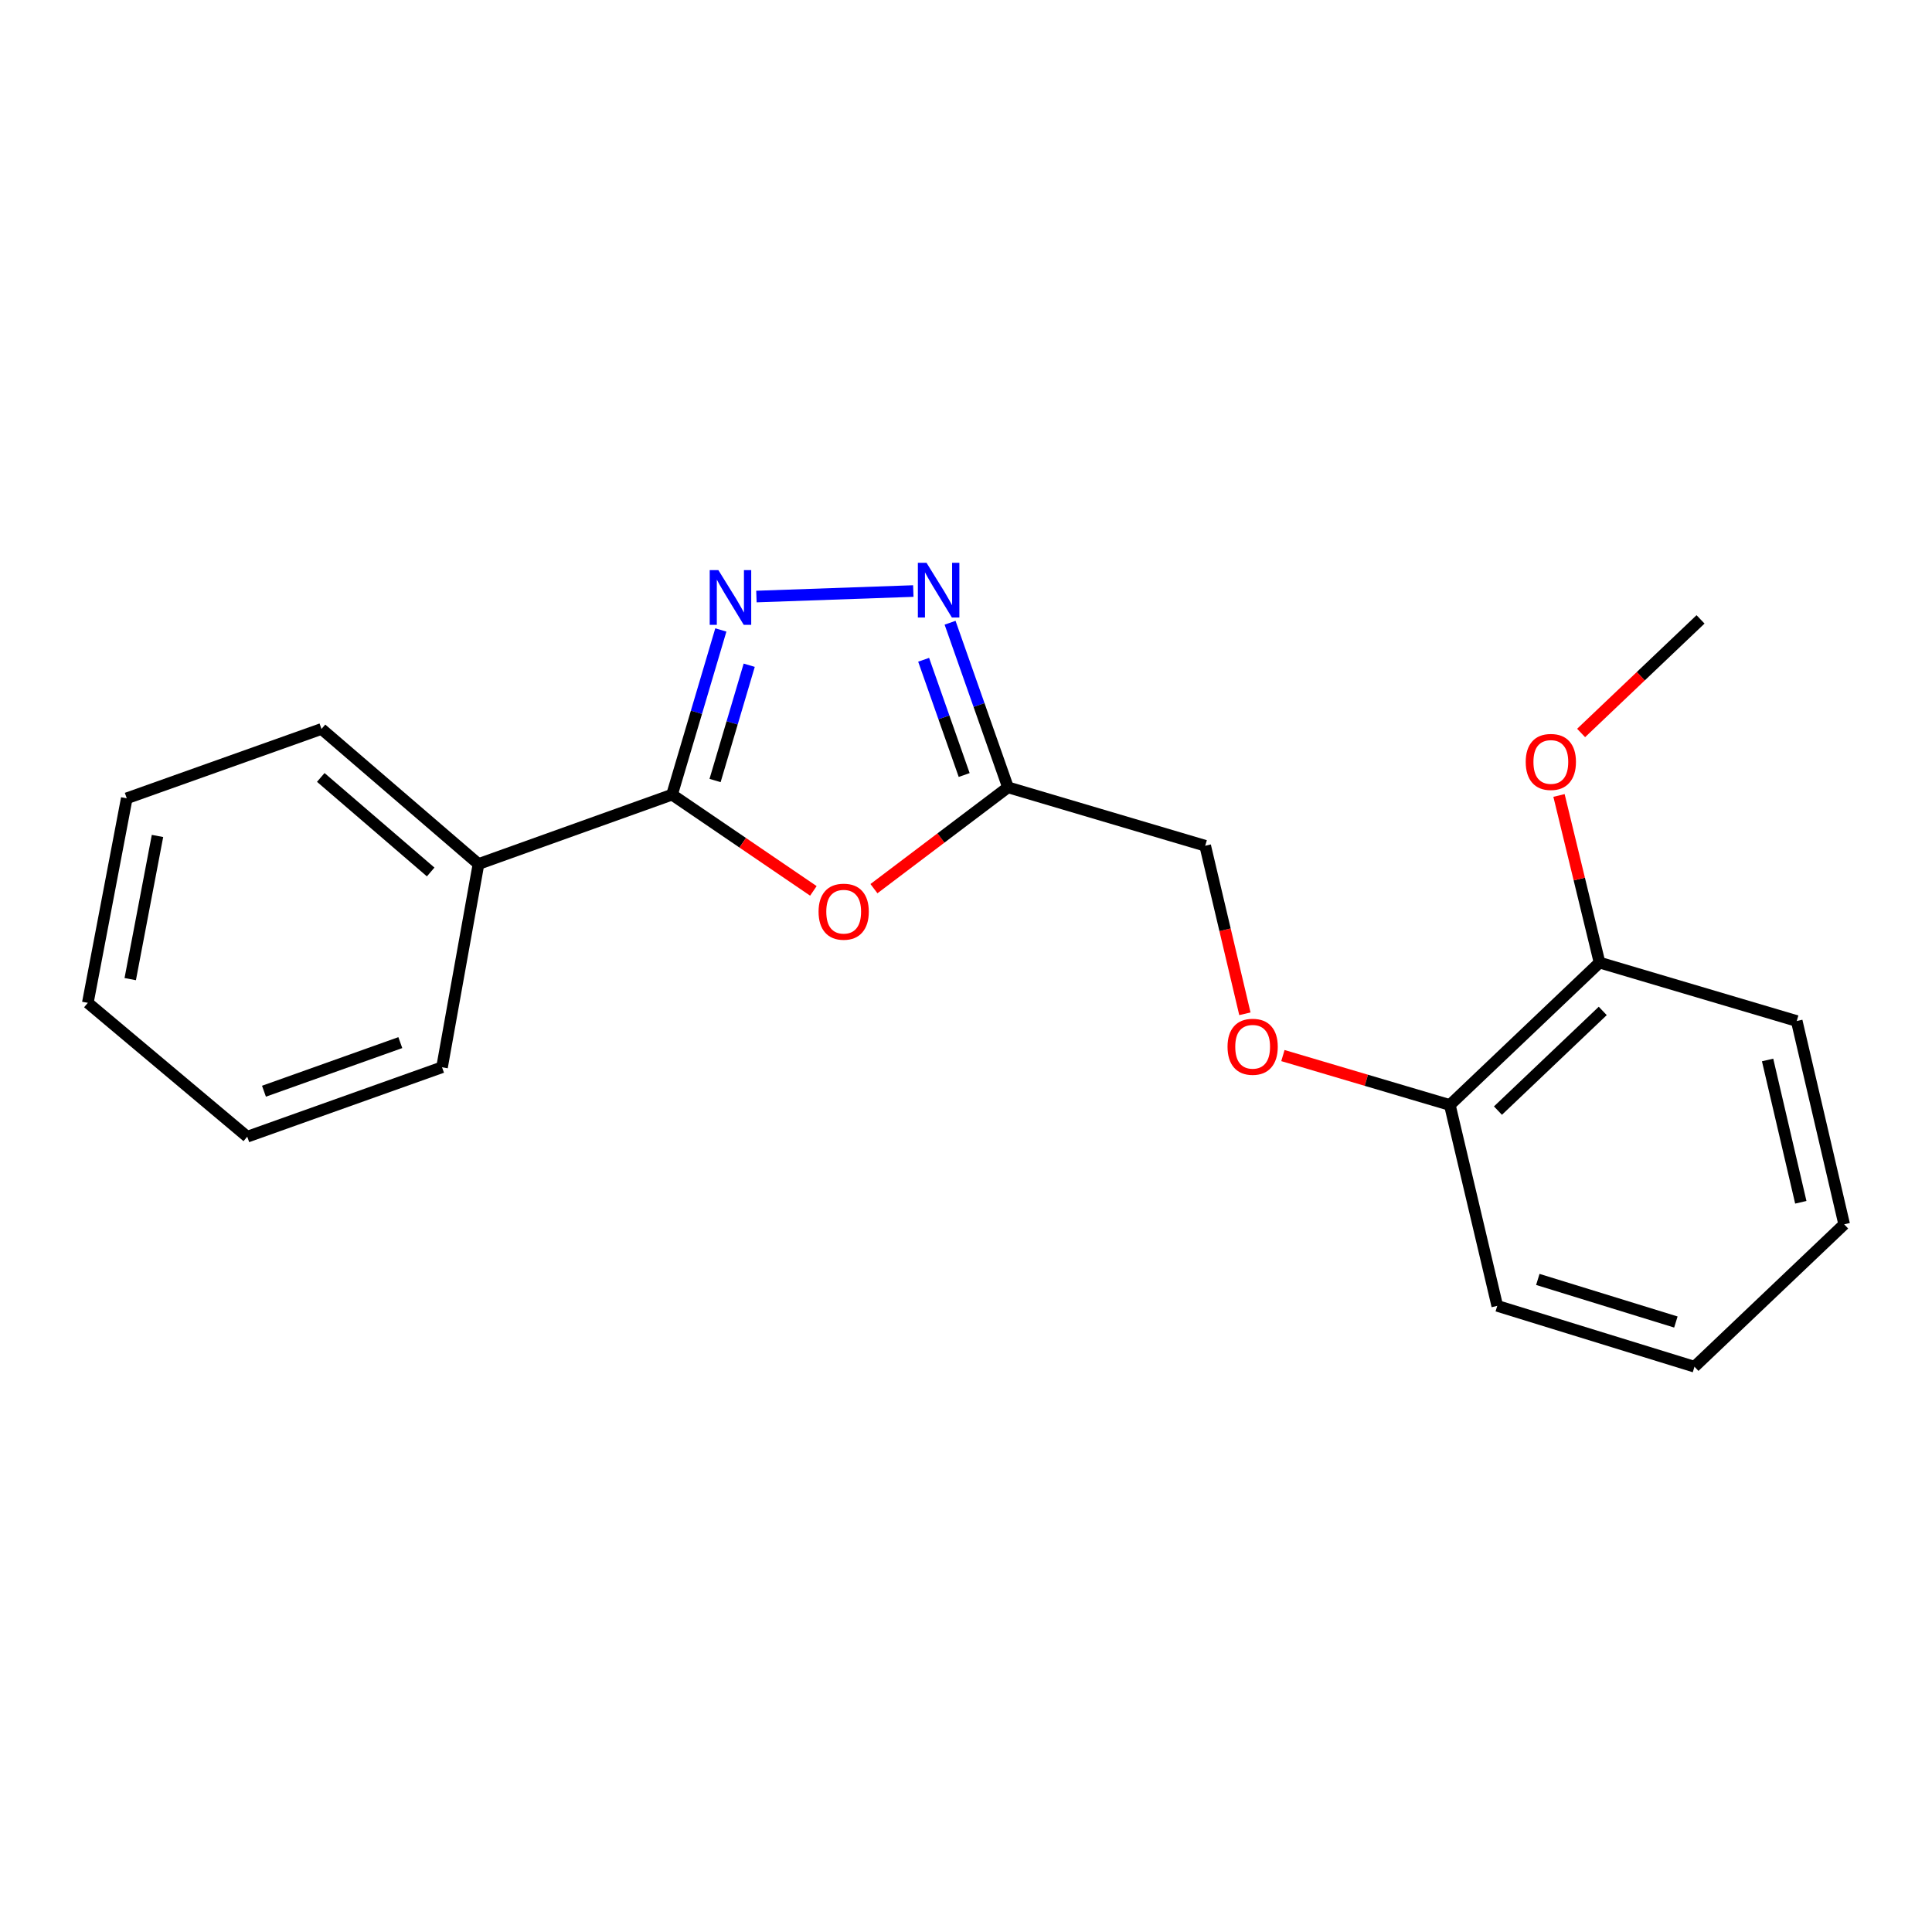<?xml version='1.0' encoding='iso-8859-1'?>
<svg version='1.1' baseProfile='full'
              xmlns='http://www.w3.org/2000/svg'
                      xmlns:rdkit='http://www.rdkit.org/xml'
                      xmlns:xlink='http://www.w3.org/1999/xlink'
                  xml:space='preserve'
width='1000px' height='1000px' viewBox='0 0 1000 1000'>
<!-- END OF HEADER -->
<rect style='opacity:1.0;fill:#FFFFFF;stroke:none' width='1000' height='1000' x='0' y='0'> </rect>
<path class='bond-0' d='M 373.103,326.062 L 360.478,368.685' style='fill:none;fill-rule:evenodd;stroke:#0000FF;stroke-width:6px;stroke-linecap:butt;stroke-linejoin:miter;stroke-opacity:1' />
<path class='bond-0' d='M 360.478,368.685 L 347.853,411.307' style='fill:none;fill-rule:evenodd;stroke:#000000;stroke-width:6px;stroke-linecap:butt;stroke-linejoin:miter;stroke-opacity:1' />
<path class='bond-0' d='M 387.792,344.322 L 378.955,374.157' style='fill:none;fill-rule:evenodd;stroke:#0000FF;stroke-width:6px;stroke-linecap:butt;stroke-linejoin:miter;stroke-opacity:1' />
<path class='bond-0' d='M 378.955,374.157 L 370.117,403.993' style='fill:none;fill-rule:evenodd;stroke:#000000;stroke-width:6px;stroke-linecap:butt;stroke-linejoin:miter;stroke-opacity:1' />
<path class='bond-2' d='M 391.521,308.77 L 472.727,305.921' style='fill:none;fill-rule:evenodd;stroke:#0000FF;stroke-width:6px;stroke-linecap:butt;stroke-linejoin:miter;stroke-opacity:1' />
<path class='bond-1' d='M 347.853,411.307 L 384.427,436.214' style='fill:none;fill-rule:evenodd;stroke:#000000;stroke-width:6px;stroke-linecap:butt;stroke-linejoin:miter;stroke-opacity:1' />
<path class='bond-1' d='M 384.427,436.214 L 421.001,461.121' style='fill:none;fill-rule:evenodd;stroke:#FF0000;stroke-width:6px;stroke-linecap:butt;stroke-linejoin:miter;stroke-opacity:1' />
<path class='bond-4' d='M 347.853,411.307 L 247.671,447.213' style='fill:none;fill-rule:evenodd;stroke:#000000;stroke-width:6px;stroke-linecap:butt;stroke-linejoin:miter;stroke-opacity:1' />
<path class='bond-20' d='M 452.353,459.965 L 487.042,433.746' style='fill:none;fill-rule:evenodd;stroke:#FF0000;stroke-width:6px;stroke-linecap:butt;stroke-linejoin:miter;stroke-opacity:1' />
<path class='bond-20' d='M 487.042,433.746 L 521.732,407.528' style='fill:none;fill-rule:evenodd;stroke:#000000;stroke-width:6px;stroke-linecap:butt;stroke-linejoin:miter;stroke-opacity:1' />
<path class='bond-3' d='M 491.759,322.327 L 506.746,364.927' style='fill:none;fill-rule:evenodd;stroke:#0000FF;stroke-width:6px;stroke-linecap:butt;stroke-linejoin:miter;stroke-opacity:1' />
<path class='bond-3' d='M 506.746,364.927 L 521.732,407.528' style='fill:none;fill-rule:evenodd;stroke:#000000;stroke-width:6px;stroke-linecap:butt;stroke-linejoin:miter;stroke-opacity:1' />
<path class='bond-3' d='M 478.077,341.502 L 488.568,371.322' style='fill:none;fill-rule:evenodd;stroke:#0000FF;stroke-width:6px;stroke-linecap:butt;stroke-linejoin:miter;stroke-opacity:1' />
<path class='bond-3' d='M 488.568,371.322 L 499.058,401.143' style='fill:none;fill-rule:evenodd;stroke:#000000;stroke-width:6px;stroke-linecap:butt;stroke-linejoin:miter;stroke-opacity:1' />
<path class='bond-7' d='M 521.732,407.528 L 623.809,437.76' style='fill:none;fill-rule:evenodd;stroke:#000000;stroke-width:6px;stroke-linecap:butt;stroke-linejoin:miter;stroke-opacity:1' />
<path class='bond-10' d='M 247.671,447.213 L 166.405,377.306' style='fill:none;fill-rule:evenodd;stroke:#000000;stroke-width:6px;stroke-linecap:butt;stroke-linejoin:miter;stroke-opacity:1' />
<path class='bond-10' d='M 222.915,451.336 L 166.029,402.401' style='fill:none;fill-rule:evenodd;stroke:#000000;stroke-width:6px;stroke-linecap:butt;stroke-linejoin:miter;stroke-opacity:1' />
<path class='bond-11' d='M 247.671,447.213 L 228.797,552.417' style='fill:none;fill-rule:evenodd;stroke:#000000;stroke-width:6px;stroke-linecap:butt;stroke-linejoin:miter;stroke-opacity:1' />
<path class='bond-5' d='M 644.354,524.731 L 634.082,481.246' style='fill:none;fill-rule:evenodd;stroke:#FF0000;stroke-width:6px;stroke-linecap:butt;stroke-linejoin:miter;stroke-opacity:1' />
<path class='bond-5' d='M 634.082,481.246 L 623.809,437.76' style='fill:none;fill-rule:evenodd;stroke:#000000;stroke-width:6px;stroke-linecap:butt;stroke-linejoin:miter;stroke-opacity:1' />
<path class='bond-6' d='M 664.029,546.359 L 707.232,559.151' style='fill:none;fill-rule:evenodd;stroke:#FF0000;stroke-width:6px;stroke-linecap:butt;stroke-linejoin:miter;stroke-opacity:1' />
<path class='bond-6' d='M 707.232,559.151 L 750.434,571.943' style='fill:none;fill-rule:evenodd;stroke:#000000;stroke-width:6px;stroke-linecap:butt;stroke-linejoin:miter;stroke-opacity:1' />
<path class='bond-8' d='M 750.434,571.943 L 827.921,498.236' style='fill:none;fill-rule:evenodd;stroke:#000000;stroke-width:6px;stroke-linecap:butt;stroke-linejoin:miter;stroke-opacity:1' />
<path class='bond-8' d='M 775.338,574.849 L 829.579,523.254' style='fill:none;fill-rule:evenodd;stroke:#000000;stroke-width:6px;stroke-linecap:butt;stroke-linejoin:miter;stroke-opacity:1' />
<path class='bond-12' d='M 750.434,571.943 L 774.982,675.915' style='fill:none;fill-rule:evenodd;stroke:#000000;stroke-width:6px;stroke-linecap:butt;stroke-linejoin:miter;stroke-opacity:1' />
<path class='bond-9' d='M 827.921,498.236 L 817.429,454.983' style='fill:none;fill-rule:evenodd;stroke:#000000;stroke-width:6px;stroke-linecap:butt;stroke-linejoin:miter;stroke-opacity:1' />
<path class='bond-9' d='M 817.429,454.983 L 806.938,411.73' style='fill:none;fill-rule:evenodd;stroke:#FF0000;stroke-width:6px;stroke-linecap:butt;stroke-linejoin:miter;stroke-opacity:1' />
<path class='bond-13' d='M 827.921,498.236 L 929.987,528.479' style='fill:none;fill-rule:evenodd;stroke:#000000;stroke-width:6px;stroke-linecap:butt;stroke-linejoin:miter;stroke-opacity:1' />
<path class='bond-14' d='M 818.383,379.387 L 849.289,349.988' style='fill:none;fill-rule:evenodd;stroke:#FF0000;stroke-width:6px;stroke-linecap:butt;stroke-linejoin:miter;stroke-opacity:1' />
<path class='bond-14' d='M 849.289,349.988 L 880.196,320.589' style='fill:none;fill-rule:evenodd;stroke:#000000;stroke-width:6px;stroke-linecap:butt;stroke-linejoin:miter;stroke-opacity:1' />
<path class='bond-15' d='M 166.405,377.306 L 65.613,413.202' style='fill:none;fill-rule:evenodd;stroke:#000000;stroke-width:6px;stroke-linecap:butt;stroke-linejoin:miter;stroke-opacity:1' />
<path class='bond-16' d='M 228.797,552.417 L 127.973,588.355' style='fill:none;fill-rule:evenodd;stroke:#000000;stroke-width:6px;stroke-linecap:butt;stroke-linejoin:miter;stroke-opacity:1' />
<path class='bond-16' d='M 207.204,539.656 L 136.626,564.813' style='fill:none;fill-rule:evenodd;stroke:#000000;stroke-width:6px;stroke-linecap:butt;stroke-linejoin:miter;stroke-opacity:1' />
<path class='bond-17' d='M 774.982,675.915 L 877.059,707.411' style='fill:none;fill-rule:evenodd;stroke:#000000;stroke-width:6px;stroke-linecap:butt;stroke-linejoin:miter;stroke-opacity:1' />
<path class='bond-17' d='M 795.975,662.226 L 867.429,684.273' style='fill:none;fill-rule:evenodd;stroke:#000000;stroke-width:6px;stroke-linecap:butt;stroke-linejoin:miter;stroke-opacity:1' />
<path class='bond-22' d='M 929.987,528.479 L 954.545,633.704' style='fill:none;fill-rule:evenodd;stroke:#000000;stroke-width:6px;stroke-linecap:butt;stroke-linejoin:miter;stroke-opacity:1' />
<path class='bond-22' d='M 914.905,548.642 L 932.096,622.3' style='fill:none;fill-rule:evenodd;stroke:#000000;stroke-width:6px;stroke-linecap:butt;stroke-linejoin:miter;stroke-opacity:1' />
<path class='bond-21' d='M 65.613,413.202 L 45.455,519.069' style='fill:none;fill-rule:evenodd;stroke:#000000;stroke-width:6px;stroke-linecap:butt;stroke-linejoin:miter;stroke-opacity:1' />
<path class='bond-21' d='M 81.519,432.687 L 67.408,506.793' style='fill:none;fill-rule:evenodd;stroke:#000000;stroke-width:6px;stroke-linecap:butt;stroke-linejoin:miter;stroke-opacity:1' />
<path class='bond-19' d='M 127.973,588.355 L 45.455,519.069' style='fill:none;fill-rule:evenodd;stroke:#000000;stroke-width:6px;stroke-linecap:butt;stroke-linejoin:miter;stroke-opacity:1' />
<path class='bond-18' d='M 877.059,707.411 L 954.545,633.704' style='fill:none;fill-rule:evenodd;stroke:#000000;stroke-width:6px;stroke-linecap:butt;stroke-linejoin:miter;stroke-opacity:1' />
<path  class='atom-0' d='M 371.826 295.081
L 381.106 310.081
Q 382.026 311.561, 383.506 314.241
Q 384.986 316.921, 385.066 317.081
L 385.066 295.081
L 388.826 295.081
L 388.826 323.401
L 384.946 323.401
L 374.986 307.001
Q 373.826 305.081, 372.586 302.881
Q 371.386 300.681, 371.026 300.001
L 371.026 323.401
L 367.346 323.401
L 367.346 295.081
L 371.826 295.081
' fill='#0000FF'/>
<path  class='atom-2' d='M 423.688 471.884
Q 423.688 465.084, 427.048 461.284
Q 430.408 457.484, 436.688 457.484
Q 442.968 457.484, 446.328 461.284
Q 449.688 465.084, 449.688 471.884
Q 449.688 478.764, 446.288 482.684
Q 442.888 486.564, 436.688 486.564
Q 430.448 486.564, 427.048 482.684
Q 423.688 478.804, 423.688 471.884
M 436.688 483.364
Q 441.008 483.364, 443.328 480.484
Q 445.688 477.564, 445.688 471.884
Q 445.688 466.324, 443.328 463.524
Q 441.008 460.684, 436.688 460.684
Q 432.368 460.684, 430.008 463.484
Q 427.688 466.284, 427.688 471.884
Q 427.688 477.604, 430.008 480.484
Q 432.368 483.364, 436.688 483.364
' fill='#FF0000'/>
<path  class='atom-3' d='M 479.566 291.302
L 488.846 306.302
Q 489.766 307.782, 491.246 310.462
Q 492.726 313.142, 492.806 313.302
L 492.806 291.302
L 496.566 291.302
L 496.566 319.622
L 492.686 319.622
L 482.726 303.222
Q 481.566 301.302, 480.326 299.102
Q 479.126 296.902, 478.766 296.222
L 478.766 319.622
L 475.086 319.622
L 475.086 291.302
L 479.566 291.302
' fill='#0000FF'/>
<path  class='atom-6' d='M 635.368 541.802
Q 635.368 535.002, 638.728 531.202
Q 642.088 527.402, 648.368 527.402
Q 654.648 527.402, 658.008 531.202
Q 661.368 535.002, 661.368 541.802
Q 661.368 548.682, 657.968 552.602
Q 654.568 556.482, 648.368 556.482
Q 642.128 556.482, 638.728 552.602
Q 635.368 548.722, 635.368 541.802
M 648.368 553.282
Q 652.688 553.282, 655.008 550.402
Q 657.368 547.482, 657.368 541.802
Q 657.368 536.242, 655.008 533.442
Q 652.688 530.602, 648.368 530.602
Q 644.048 530.602, 641.688 533.402
Q 639.368 536.202, 639.368 541.802
Q 639.368 547.522, 641.688 550.402
Q 644.048 553.282, 648.368 553.282
' fill='#FF0000'/>
<path  class='atom-10' d='M 789.709 394.376
Q 789.709 387.576, 793.069 383.776
Q 796.429 379.976, 802.709 379.976
Q 808.989 379.976, 812.349 383.776
Q 815.709 387.576, 815.709 394.376
Q 815.709 401.256, 812.309 405.176
Q 808.909 409.056, 802.709 409.056
Q 796.469 409.056, 793.069 405.176
Q 789.709 401.296, 789.709 394.376
M 802.709 405.856
Q 807.029 405.856, 809.349 402.976
Q 811.709 400.056, 811.709 394.376
Q 811.709 388.816, 809.349 386.016
Q 807.029 383.176, 802.709 383.176
Q 798.389 383.176, 796.029 385.976
Q 793.709 388.776, 793.709 394.376
Q 793.709 400.096, 796.029 402.976
Q 798.389 405.856, 802.709 405.856
' fill='#FF0000'/>
</svg>
